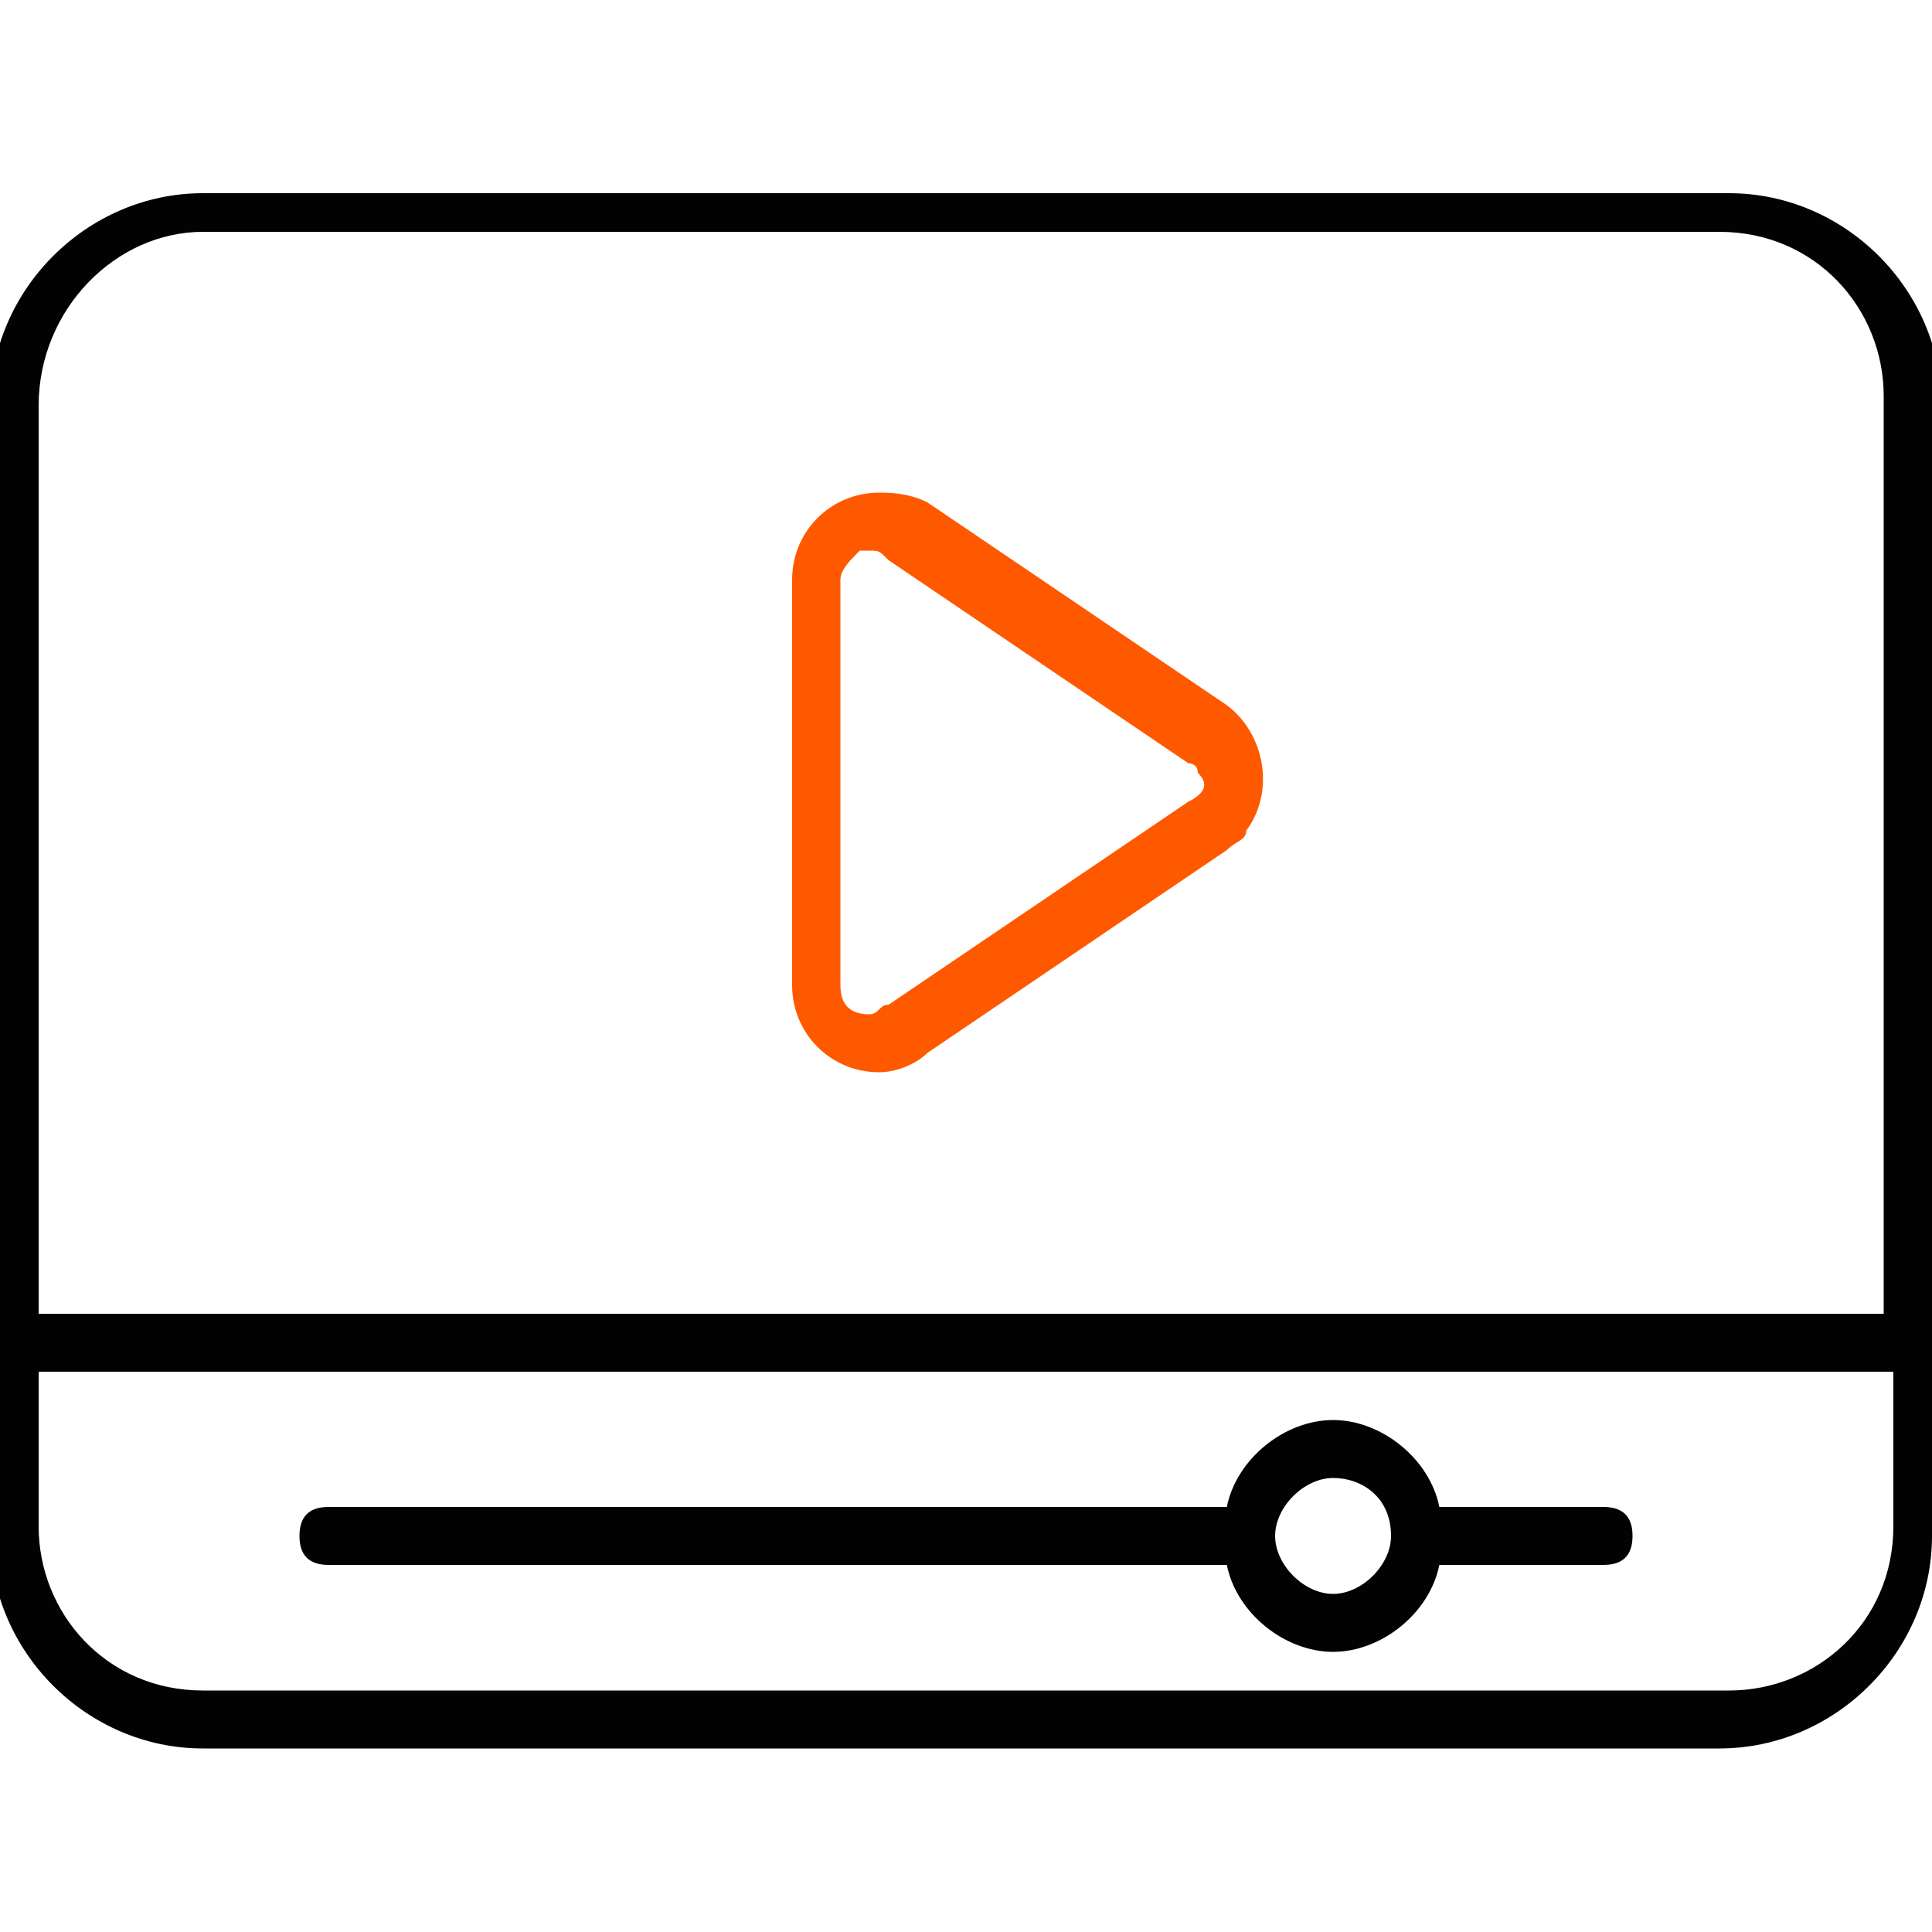 <?xml version="1.0" encoding="UTF-8"?> <svg xmlns="http://www.w3.org/2000/svg" x="0px" y="0px" viewBox="0 0 20 20" style="enable-background:new 0 0 20 20;" xml:space="preserve"> <path fill="#020202" d="M20.1,13.9V4.2c0-1.2-1-2.2-2.2-2.2H2.1c-1.2,0-2.2,1-2.2,2.2v9.8v1.9c0,1.2,1,2.2,2.2,2.2h15.7 c1.2,0,2.2-1,2.2-2.2L20.1,13.9C20.1,13.9,20.1,13.9,20.1,13.9z M0.4,14.2h19.2v1.6c0,1-0.8,1.7-1.7,1.7H2.1c-1,0-1.7-0.8-1.7-1.7 V14.2z M2.1,2.4h15.7c1,0,1.7,0.8,1.7,1.7v9.5H0.4V4.2C0.4,3.2,1.2,2.4,2.1,2.4z"></path> <path fill="#020202" d="M16.6,15.6h-1.7c-0.1-0.5-0.6-0.9-1.1-0.9c-0.5,0-1,0.4-1.1,0.9H3.4c-0.2,0-0.3,0.1-0.3,0.3 c0,0.2,0.1,0.3,0.3,0.3h9.3c0.1,0.5,0.6,0.9,1.1,0.9h0c0.5,0,1-0.4,1.1-0.9h1.7c0.2,0,0.3-0.1,0.3-0.3 C16.9,15.7,16.8,15.6,16.6,15.6z M14.4,15.9c0,0.3-0.3,0.6-0.6,0.6c-0.3,0-0.6-0.3-0.6-0.6s0.3-0.6,0.6-0.6v-0.1h0l0,0.1 C14.1,15.3,14.4,15.5,14.4,15.9C14.4,15.9,14.4,15.9,14.4,15.9C14.4,15.9,14.4,15.9,14.4,15.9L14.4,15.9z"></path> <path fill="#FF5900" d="M12.7,7.3L9.6,5.2C9.4,5.1,9.2,5.1,9.1,5.1C8.6,5.1,8.2,5.5,8.2,6l0,4.2c0,0.5,0.4,0.9,0.9,0.9 c0.2,0,0.4-0.1,0.5-0.2l3.1-2.1c0.1-0.1,0.2-0.1,0.2-0.2C13.2,8.2,13.1,7.6,12.7,7.3z M12.3,8.3l-3.1,2.1c-0.1,0-0.1,0.1-0.2,0.1 c-0.2,0-0.3-0.1-0.3-0.3l0-4.2c0-0.1,0.1-0.2,0.2-0.3c0,0,0.1,0,0.1,0v0c0.1,0,0.1,0,0.2,0.1l3.1,2.1c0,0,0.1,0,0.1,0.1 C12.5,8.1,12.5,8.2,12.3,8.3z"></path> </svg> 